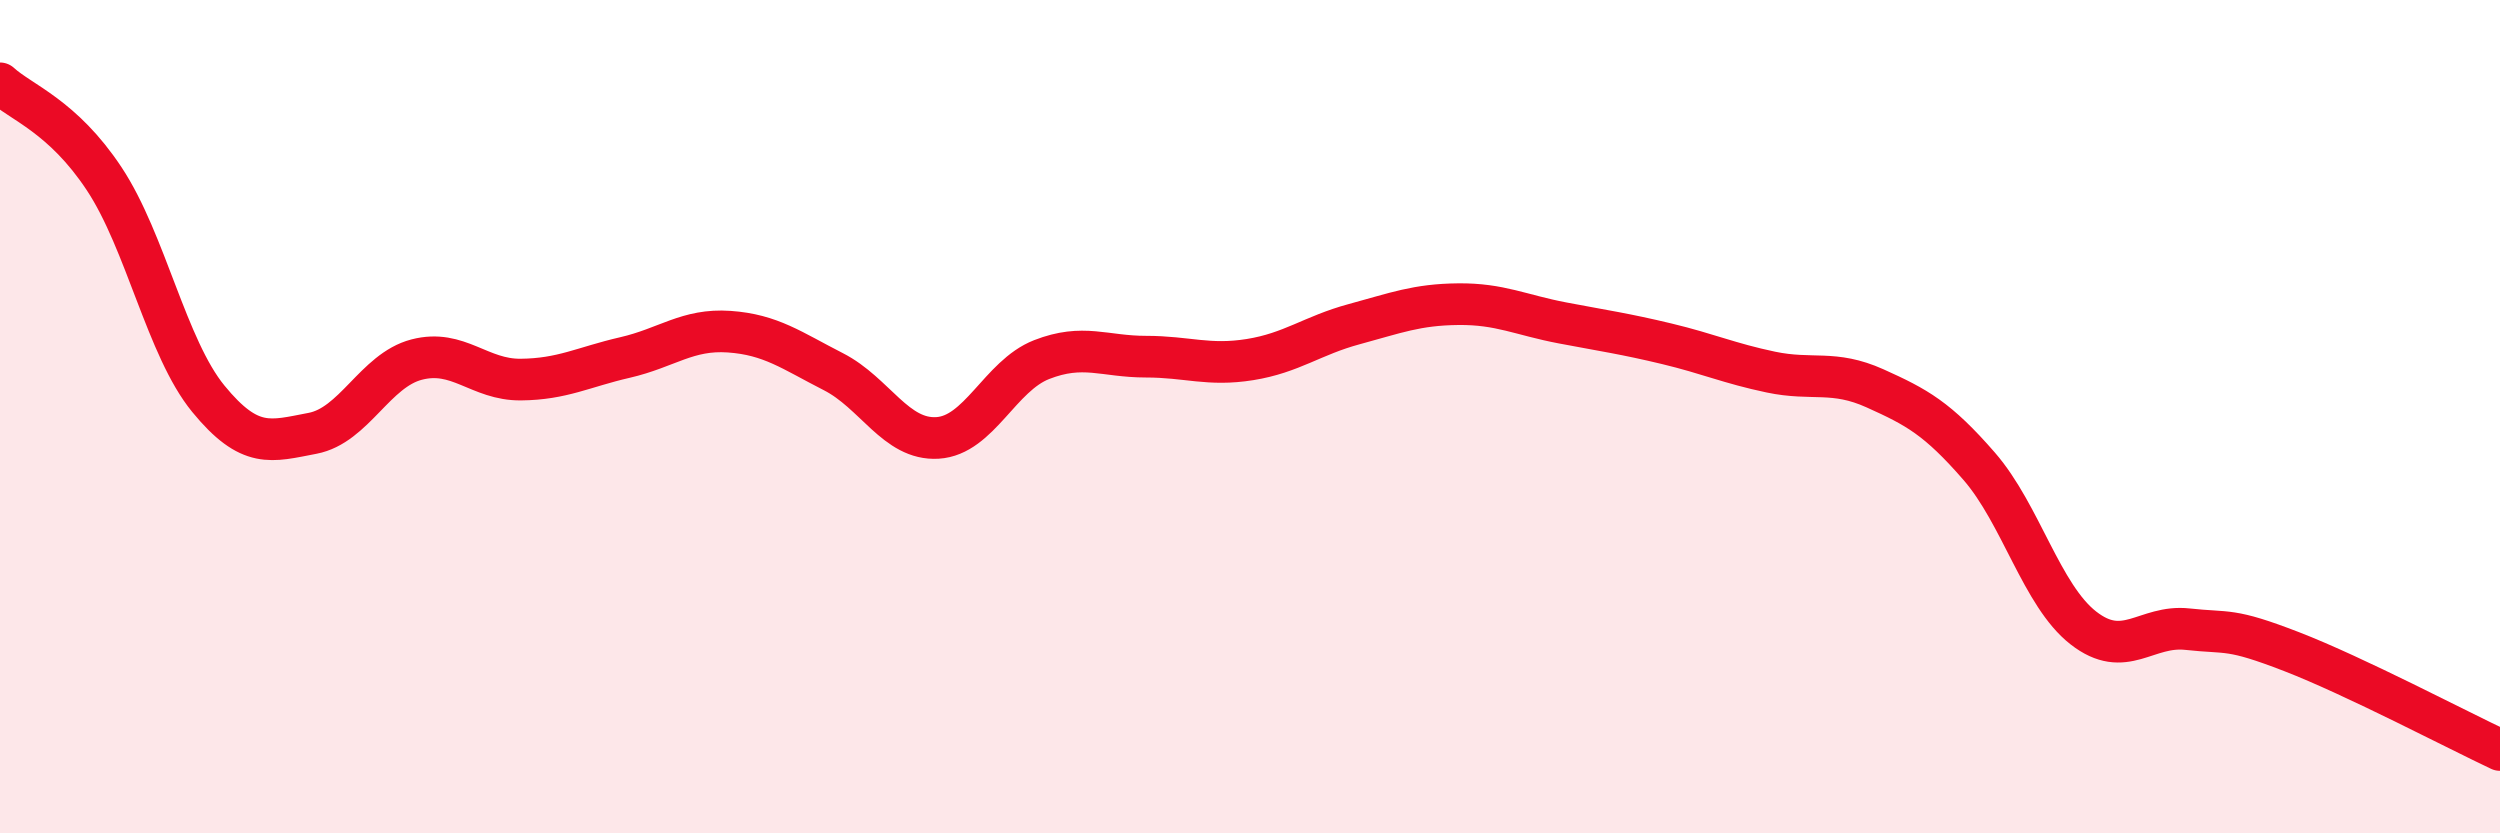 
    <svg width="60" height="20" viewBox="0 0 60 20" xmlns="http://www.w3.org/2000/svg">
      <path
        d="M 0,2 C 0.5,2.46 1.5,2.78 2.5,4.29 C 3.5,5.8 4,8.35 5,9.57 C 6,10.79 6.5,10.59 7.5,10.4 C 8.5,10.21 9,8.89 10,8.63 C 11,8.37 11.5,9.12 12.5,9.11 C 13.5,9.1 14,8.81 15,8.58 C 16,8.35 16.5,7.89 17.5,7.96 C 18.5,8.03 19,8.41 20,8.92 C 21,9.43 21.5,10.57 22.5,10.51 C 23.5,10.45 24,9.02 25,8.63 C 26,8.24 26.5,8.56 27.5,8.56 C 28.5,8.56 29,8.79 30,8.63 C 31,8.47 31.5,8.05 32.5,7.78 C 33.5,7.51 34,7.31 35,7.3 C 36,7.29 36.5,7.56 37.5,7.75 C 38.5,7.94 39,8.01 40,8.25 C 41,8.49 41.5,8.72 42.5,8.93 C 43.5,9.14 44,8.87 45,9.32 C 46,9.77 46.5,10.04 47.5,11.19 C 48.5,12.34 49,14.29 50,15.07 C 51,15.85 51.5,14.99 52.5,15.1 C 53.5,15.21 53.5,15.06 55,15.64 C 56.5,16.22 59,17.53 60,18L60 20L0 20Z"
        fill="#EB0A25"
        opacity="0.1"
        stroke-linecap="round"
        stroke-linejoin="round"
      />
      <path
        d="M 0,2 C 0.5,2.46 1.5,2.78 2.5,4.29 C 3.5,5.8 4,8.35 5,9.57 C 6,10.79 6.5,10.59 7.5,10.4 C 8.5,10.21 9,8.89 10,8.63 C 11,8.37 11.5,9.12 12.5,9.11 C 13.5,9.1 14,8.81 15,8.58 C 16,8.35 16.5,7.89 17.5,7.96 C 18.5,8.03 19,8.41 20,8.92 C 21,9.43 21.5,10.57 22.5,10.51 C 23.5,10.45 24,9.02 25,8.63 C 26,8.24 26.5,8.56 27.5,8.56 C 28.5,8.56 29,8.79 30,8.63 C 31,8.47 31.5,8.05 32.5,7.78 C 33.5,7.51 34,7.31 35,7.3 C 36,7.29 36.5,7.56 37.5,7.75 C 38.5,7.94 39,8.01 40,8.25 C 41,8.49 41.5,8.72 42.5,8.93 C 43.5,9.14 44,8.87 45,9.32 C 46,9.77 46.5,10.04 47.5,11.19 C 48.5,12.34 49,14.29 50,15.07 C 51,15.85 51.5,14.99 52.5,15.1 C 53.5,15.21 53.5,15.06 55,15.64 C 56.5,16.22 59,17.53 60,18"
        stroke="#EB0A25"
        stroke-width="1"
        fill="none"
        stroke-linecap="round"
        stroke-linejoin="round"
      />
    </svg>
  